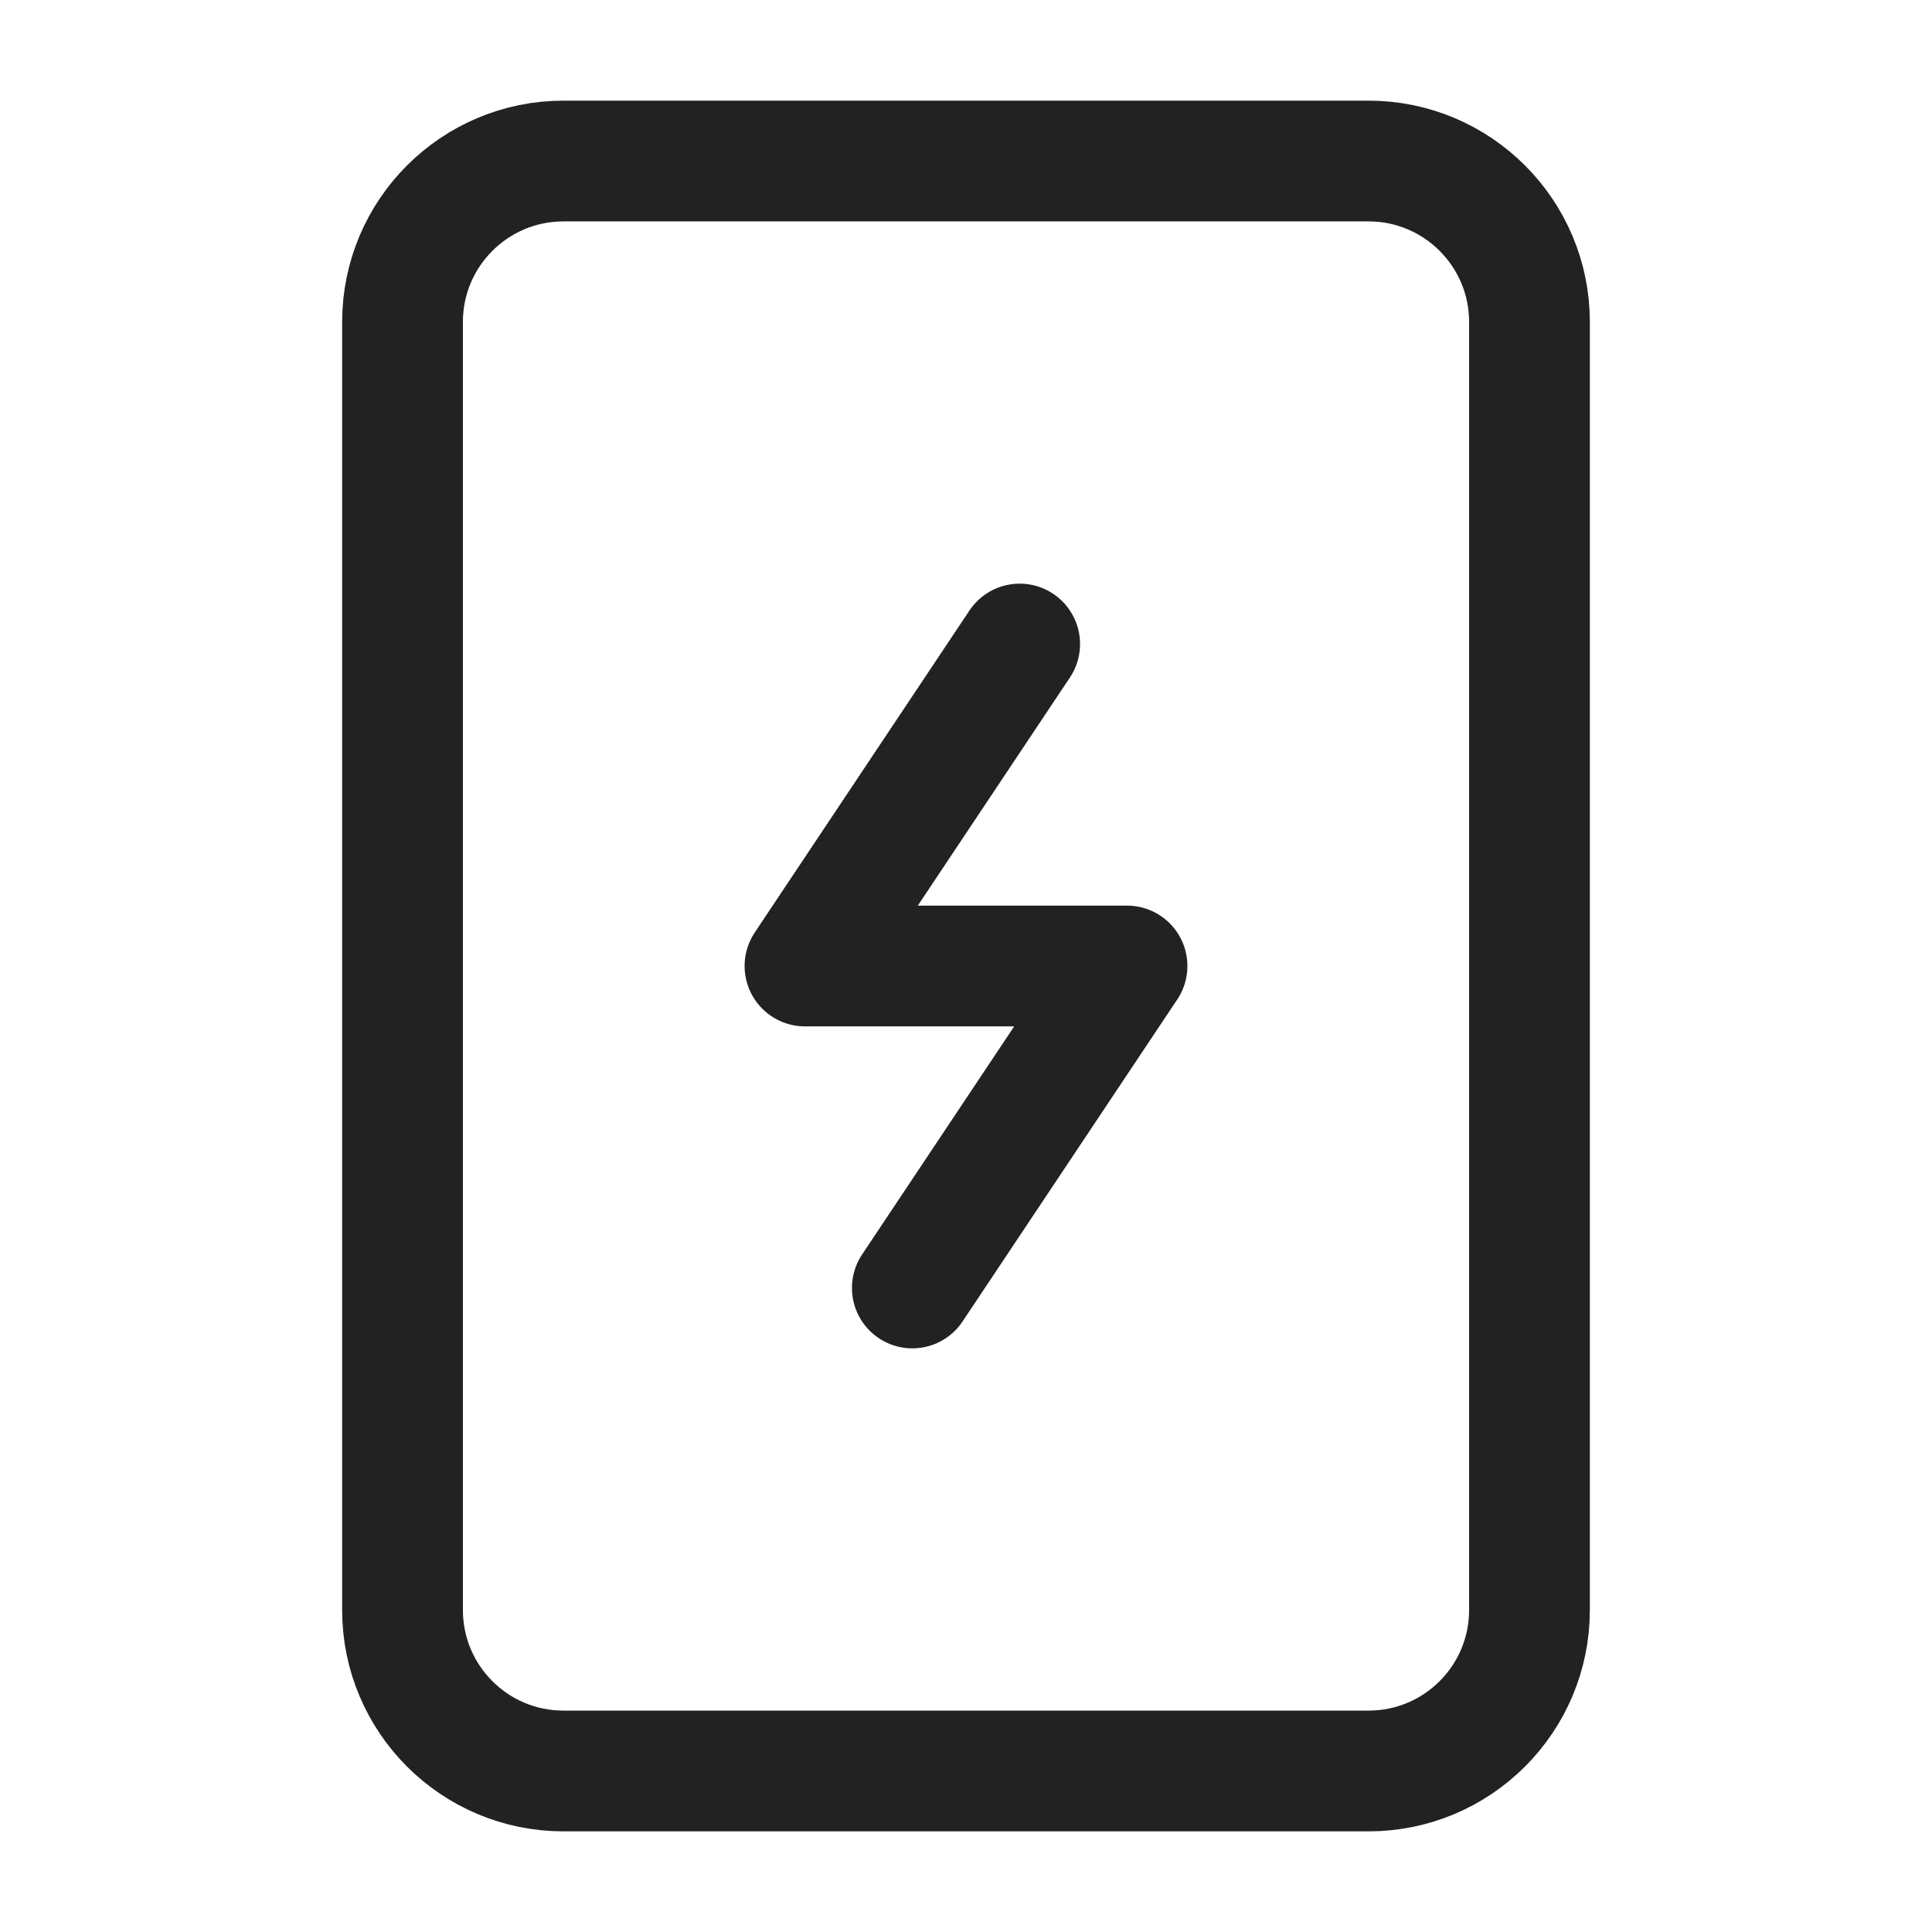 <svg width="32" height="32" viewBox="0 0 32 32" fill="none" xmlns="http://www.w3.org/2000/svg">
<path d="M16.889 10.667L13.333 16H18.667L15.111 21.333M9.333 2.667H22.667C24.139 2.667 25.333 3.861 25.333 5.333V26.667C25.333 28.14 24.139 29.333 22.667 29.333H9.333C7.861 29.333 6.667 28.14 6.667 26.667V5.333C6.667 3.861 7.861 2.667 9.333 2.667Z" stroke="#222222" stroke-width="2" stroke-linecap="round" stroke-linejoin="round"/>
</svg>
